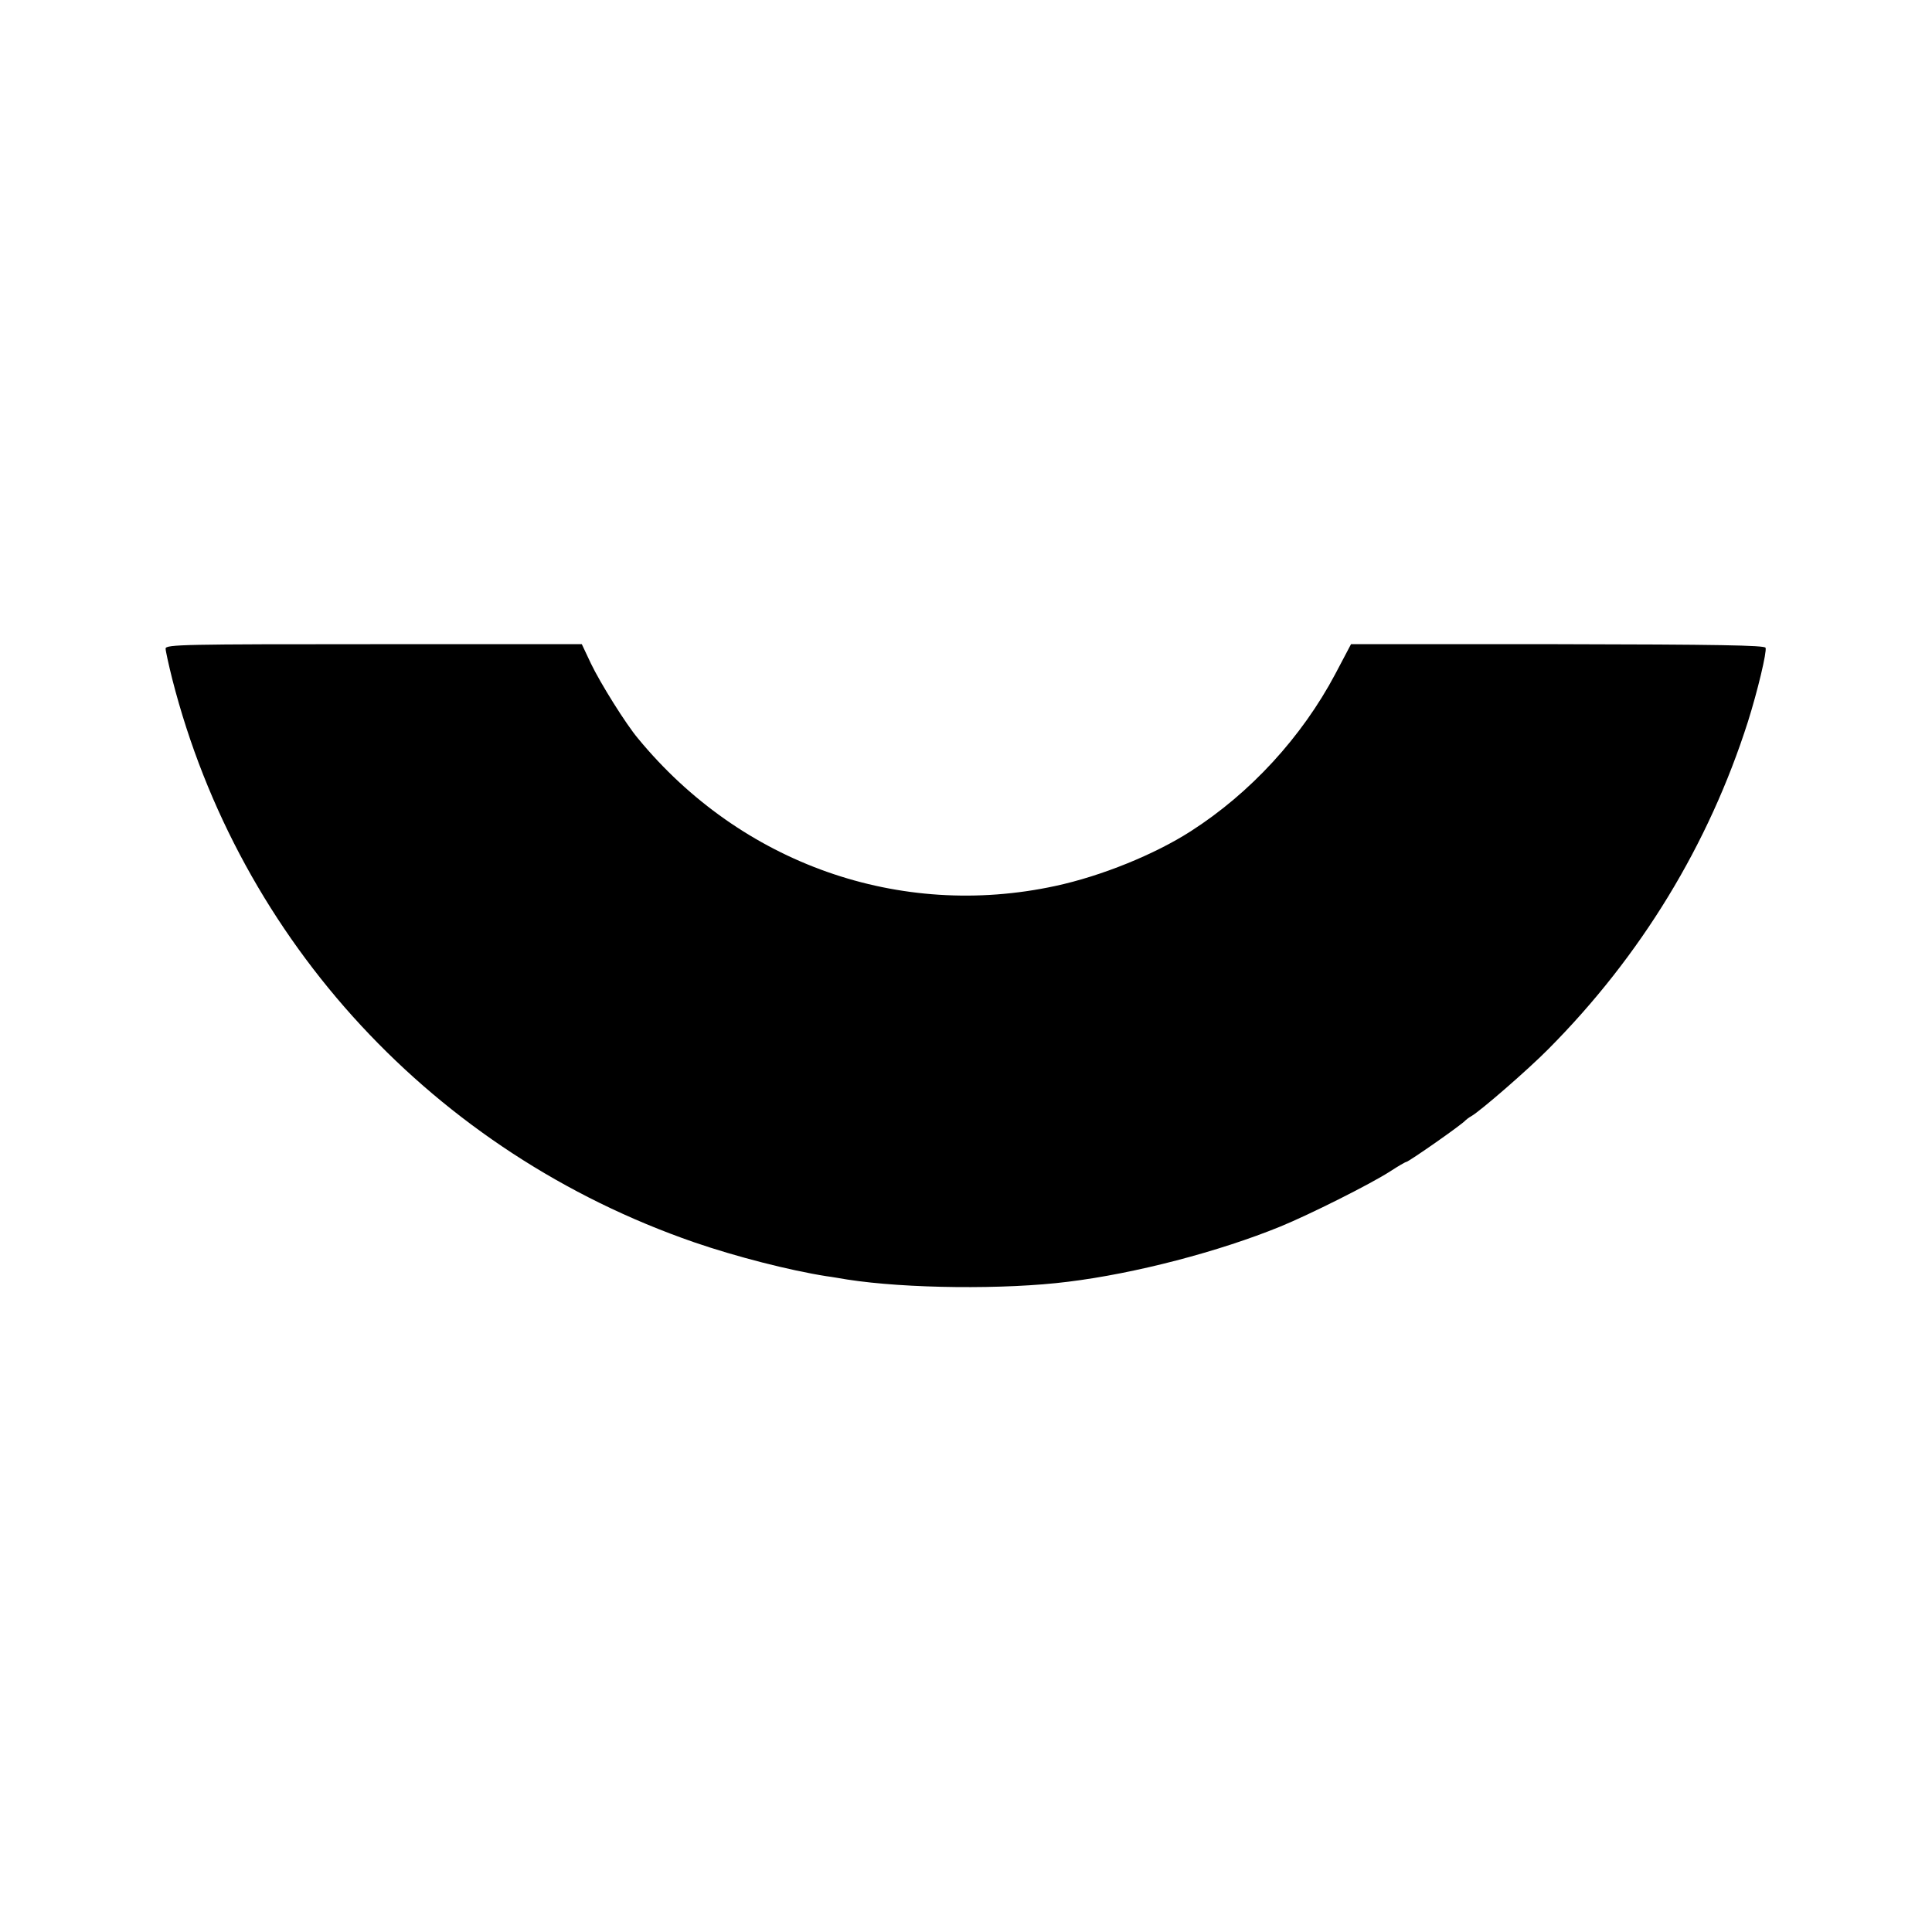 <?xml version="1.0" standalone="no"?>
<!DOCTYPE svg PUBLIC "-//W3C//DTD SVG 20010904//EN"
 "http://www.w3.org/TR/2001/REC-SVG-20010904/DTD/svg10.dtd">
<svg version="1.0" xmlns="http://www.w3.org/2000/svg"
 width="700pt" height="700pt" viewBox="0 0 700 700"
 preserveAspectRatio="xMidYMid meet">
<g transform="translate(0,700) scale(0.1,-0.1)"
fill="#000000" stroke="none">
<path d="M600 4650 c0 -8 11 -58 24 -110 243 -952 951 -1716 1891 -2041 151
-52 346 -102 480 -123 17 -2 50 -8 75 -12 212 -33 571 -37 800 -8 244 30 546
109 769 200 105 43 325 153 398 200 29 19 55 34 58 34 8 0 203 136 215 151 3
3 12 10 21 15 32 18 206 169 279 243 336 338 581 741 723 1186 35 111 69 253
64 268 -3 9 -173 12 -753 13 l-749 0 -57 -108 c-121 -228 -307 -431 -524 -570
-131 -84 -323 -162 -490 -198 -564 -122 -1138 80 -1512 534 -44 52 -137 201
-171 272 l-33 70 -754 0 c-682 0 -754 -1 -754 -16z"/>
</g>
</svg>
